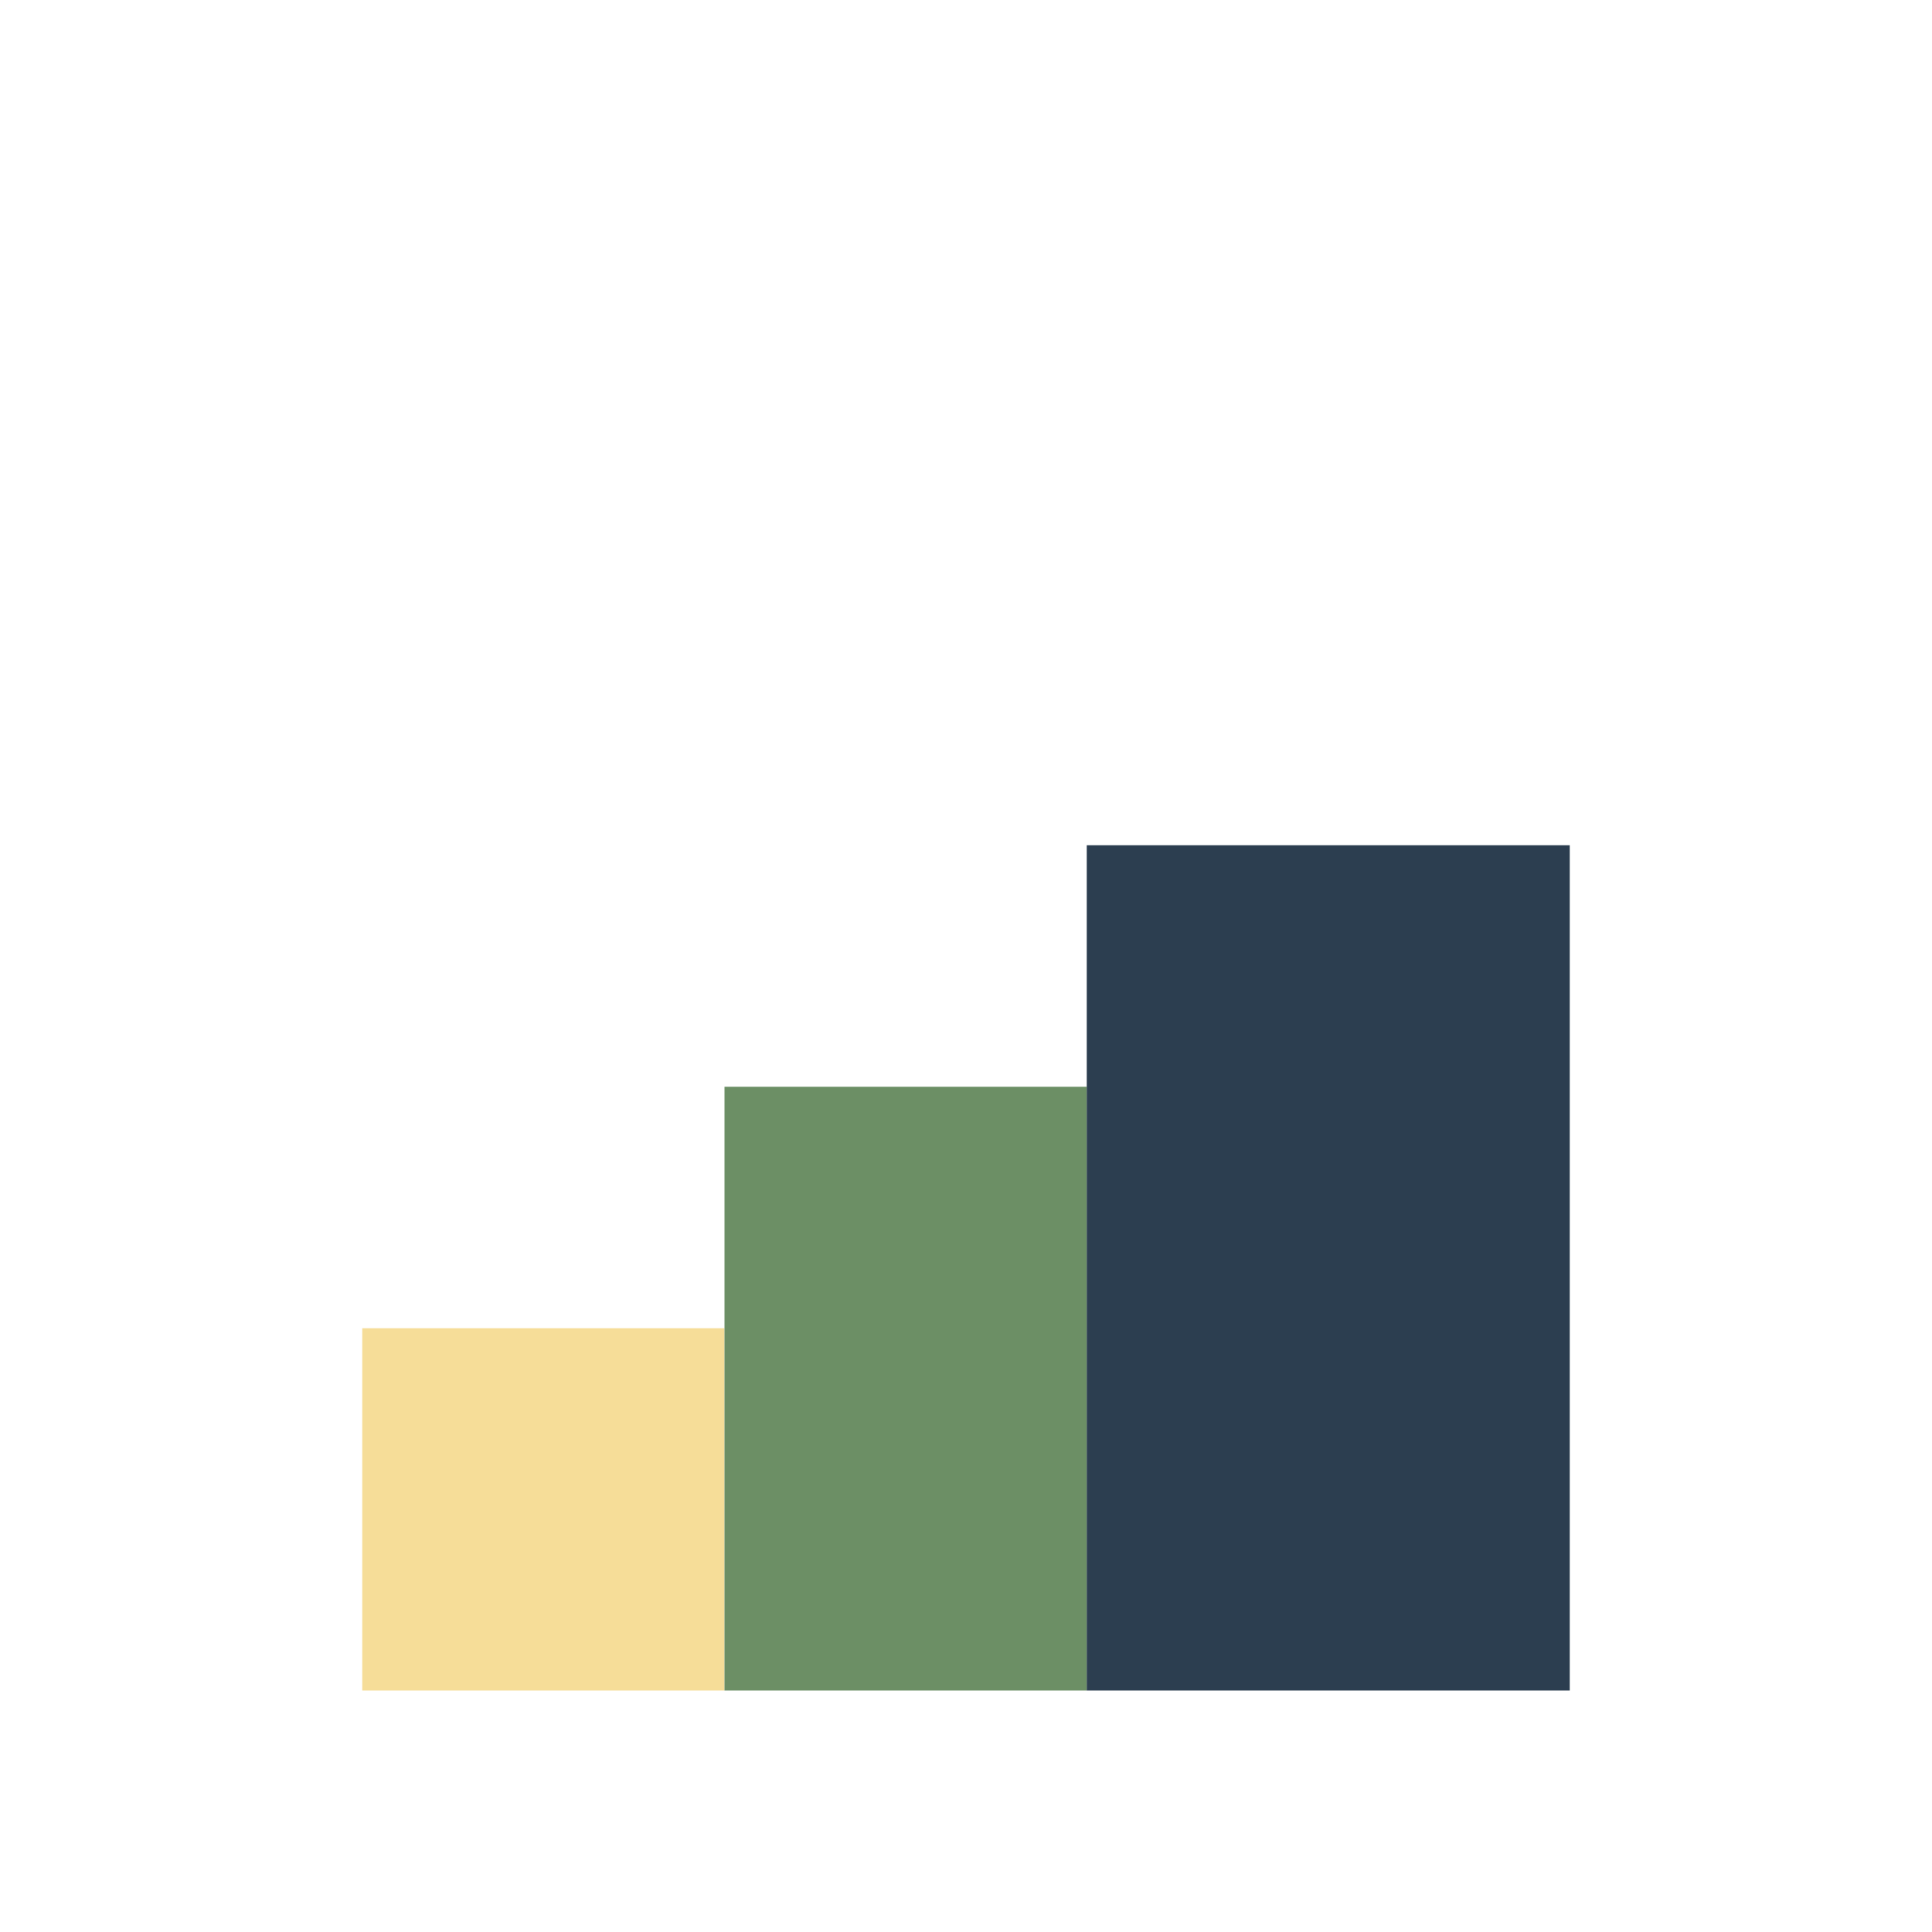 <?xml version="1.0" encoding="UTF-8"?>
<svg xmlns="http://www.w3.org/2000/svg" width="32" height="32" viewBox="0 0 32 32"><rect x="6" y="22" width="6" height="6" fill="#F6DD98"/><rect x="12" y="18" width="6" height="10" fill="#6C8F65"/><rect x="18" y="14" width="8" height="14" fill="#2C3E50"/></svg>